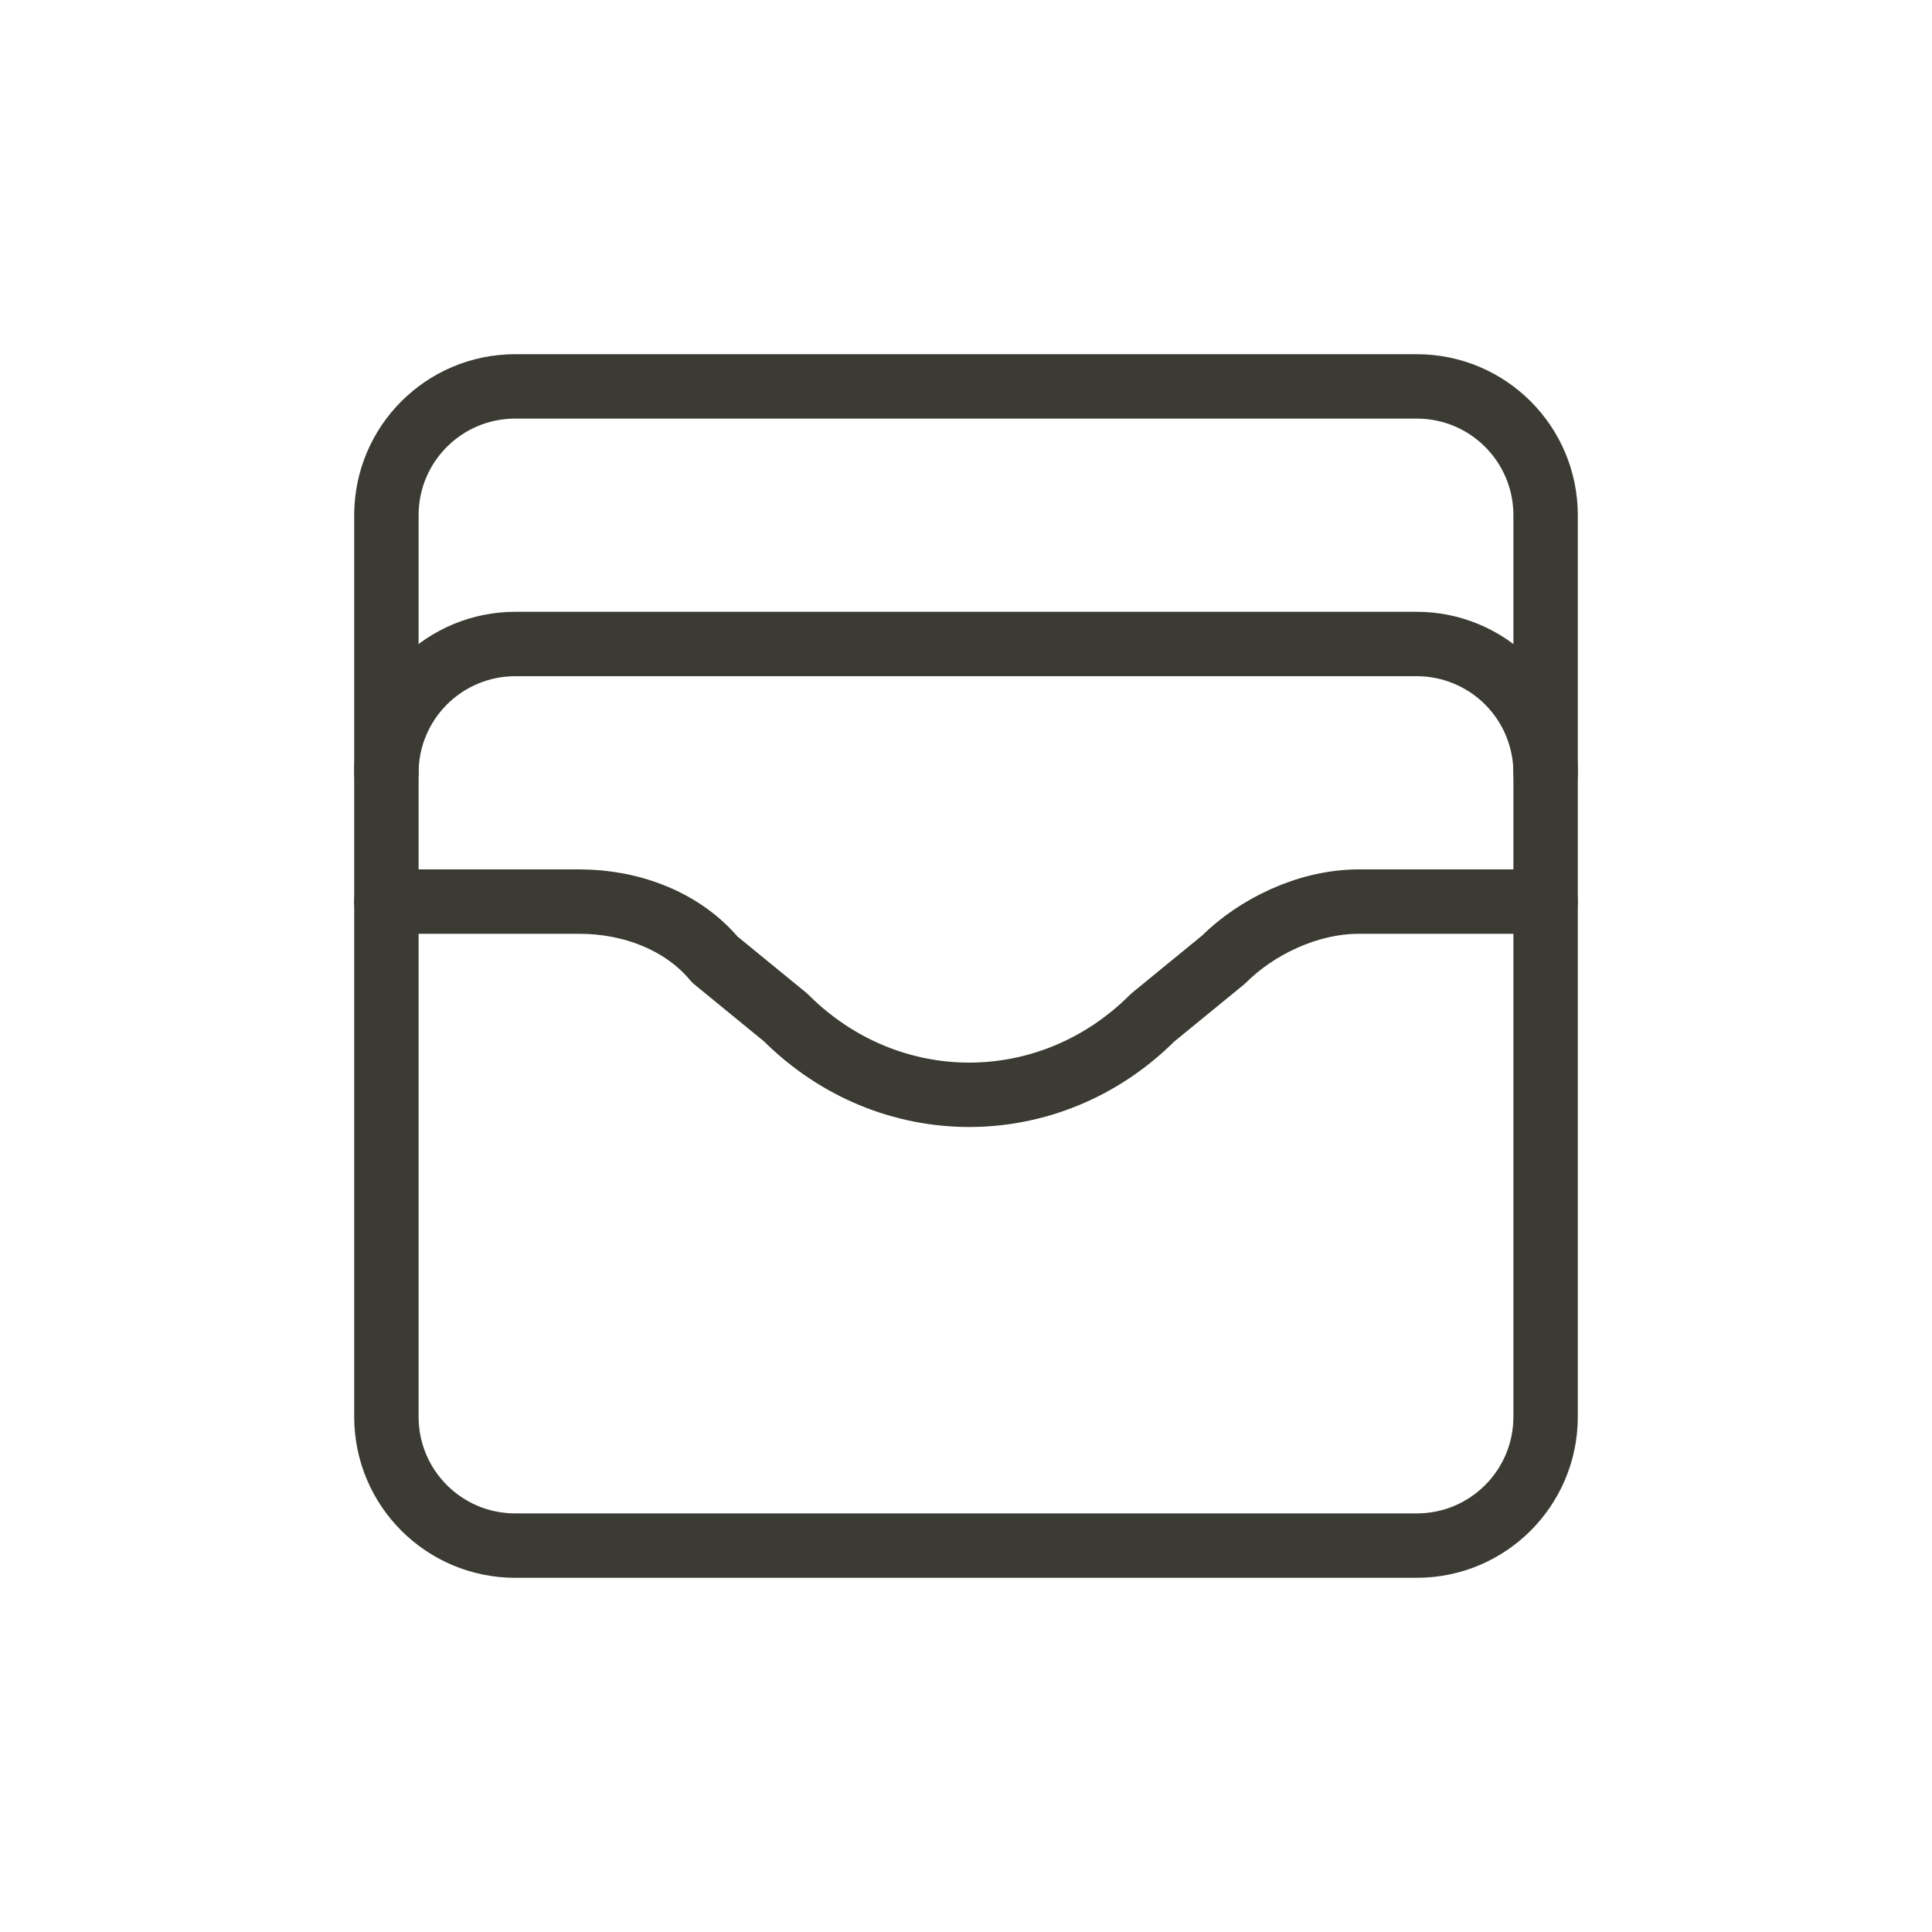 <svg width="30" height="30" viewBox="0 0 30 30" fill="none" xmlns="http://www.w3.org/2000/svg">
<path d="M22 6H8C6.895 6 6 6.895 6 8V22C6 23.105 6.895 24 8 24H22C23.105 24 24 23.105 24 22V8C24 6.895 23.105 6 22 6Z" stroke="#3B3B33" stroke-linecap="round" stroke-linejoin="round"/>
<path d="M6 12C6 11.47 6.211 10.961 6.586 10.586C6.961 10.211 7.47 10 8 10H22C22.53 10 23.039 10.211 23.414 10.586C23.789 10.961 24 11.47 24 12" stroke="#3B3B33" stroke-linecap="round" stroke-linejoin="round"/>
<path d="M6 14H9C9.8 14 10.6 14.3 11.1 14.9L12.2 15.8C13.8 17.4 16.3 17.4 17.9 15.8L19 14.9C19.5 14.4 20.3 14 21.1 14H24" stroke="#3B3B33" stroke-linecap="round" stroke-linejoin="round"/>
</svg>
